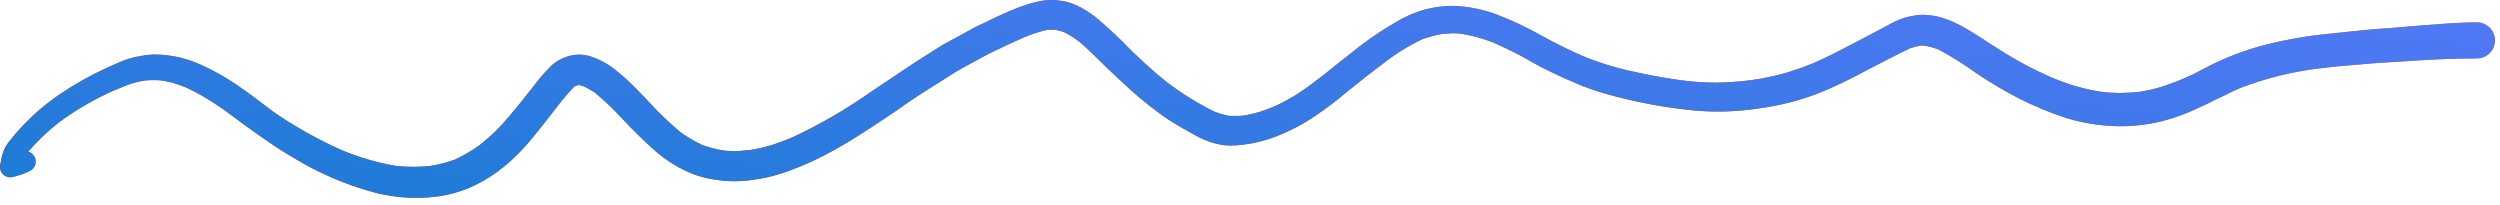 <svg width="268" height="22" viewBox="0 0 268 22" fill="none" xmlns="http://www.w3.org/2000/svg">
<path d="M256.316 3C255.316 3.07 254.396 3.13 253.436 3.23L249.436 3.64C247.241 3.86 245.066 4.241 242.926 4.78C240.637 5.364 238.425 6.217 236.336 7.32C235.926 7.54 235.506 7.77 235.086 7.97L233.696 8.59C233.036 8.85 232.376 9.1 231.696 9.31C230.914 9.549 230.115 9.729 229.306 9.85C228.596 9.92 227.896 9.96 227.186 9.97C226.518 9.964 225.85 9.917 225.186 9.83C224.275 9.686 223.373 9.485 222.486 9.23C221.559 8.947 220.647 8.614 219.756 8.23C218.224 7.552 216.734 6.781 215.296 5.92C214.63 5.507 213.963 5.087 213.296 4.66C212.496 4.14 211.706 3.61 210.886 3.14C210.248 2.753 209.579 2.419 208.886 2.14C208.446 1.973 207.995 1.836 207.536 1.73C207.071 1.641 206.6 1.59 206.126 1.58C205.841 1.581 205.557 1.608 205.276 1.66C204.87 1.72 204.469 1.811 204.076 1.93C203.461 2.146 202.869 2.42 202.306 2.75L198.836 4.58C197.376 5.35 195.896 6.11 194.386 6.78C193.456 7.15 192.526 7.48 191.566 7.78C190.31 8.14 189.031 8.411 187.736 8.59C186.496 8.75 185.247 8.84 183.996 8.86C182.577 8.854 181.16 8.747 179.756 8.54C177.976 8.29 176.216 7.93 174.476 7.54C172.863 7.163 171.282 6.661 169.746 6.04C168.216 5.37 166.746 4.64 165.256 3.82C163.602 2.885 161.877 2.083 160.096 1.42C159.387 1.183 158.662 0.996 157.926 0.86C157.074 0.693 156.205 0.616 155.336 0.63C154.465 0.665 153.6 0.796 152.756 1.02C151.893 1.262 151.058 1.598 150.266 2.02C148.383 3.059 146.596 4.264 144.926 5.62C143.926 6.39 142.926 7.21 141.926 8C141.086 8.65 140.246 9.3 139.356 9.89C138.431 10.504 137.454 11.036 136.436 11.48C135.966 11.67 135.496 11.84 135.006 12C134.372 12.191 133.723 12.331 133.066 12.42C132.807 12.435 132.546 12.435 132.286 12.42C132.1 12.435 131.913 12.435 131.726 12.42C131.202 12.31 130.687 12.159 130.186 11.97C128.387 11.076 126.677 10.015 125.076 8.8C124.306 8.19 123.556 7.55 122.836 6.88L121.326 5.47C120.088 4.175 118.78 2.95 117.406 1.8C116.818 1.352 116.188 0.96 115.526 0.63C115.15 0.451 114.759 0.307 114.356 0.2L113.956 0.12L113.136 0H112.726H112.606C112.359 0 112.111 0.021 111.866 0.06C111.393 0.128 110.925 0.231 110.466 0.37C109.56 0.647 108.671 0.981 107.806 1.37C107.096 1.68 106.396 2.02 105.686 2.37C105.196 2.61 104.686 2.82 104.216 3.09L101.946 4.33C101.566 4.54 101.186 4.73 100.816 4.96L98.766 6.26C98.257 6.58 97.766 6.89 97.226 7.26L93.427 9.8C90.742 11.701 87.89 13.354 84.906 14.74C84.237 15.02 83.567 15.27 82.906 15.49C82.058 15.763 81.188 15.967 80.306 16.1C79.936 16.1 79.556 16.17 79.186 16.19C78.636 16.215 78.084 16.195 77.536 16.13C76.748 16.003 75.974 15.799 75.226 15.52C74.418 15.131 73.645 14.673 72.916 14.15C71.784 13.194 70.712 12.169 69.707 11.08C69.207 10.55 68.707 10.02 68.177 9.49C67.558 8.86 66.907 8.262 66.226 7.7C65.682 7.23 65.081 6.83 64.436 6.51C64.066 6.324 63.681 6.167 63.286 6.04C62.89 5.922 62.48 5.859 62.066 5.85C61.805 5.862 61.545 5.889 61.286 5.93C60.91 6.016 60.545 6.143 60.196 6.31C59.832 6.474 59.495 6.694 59.196 6.96C58.916 7.23 58.636 7.52 58.367 7.81C57.856 8.38 57.367 9 56.916 9.6L55.797 11.01C55.356 11.56 54.897 12.09 54.446 12.63C53.549 13.697 52.543 14.669 51.446 15.53C50.62 16.136 49.736 16.658 48.806 17.09C47.961 17.405 47.087 17.636 46.196 17.78C44.937 17.92 43.666 17.92 42.407 17.78C40.412 17.435 38.462 16.865 36.596 16.08C34.898 15.322 33.249 14.46 31.657 13.5C30.826 13.01 30.026 12.5 29.236 11.93L26.887 10.16C26.087 9.59 25.297 9.02 24.466 8.51C23.621 7.979 22.742 7.501 21.837 7.08C20.177 6.268 18.354 5.844 16.506 5.84C16.073 5.852 15.642 5.899 15.216 5.98C14.77 6.047 14.329 6.144 13.896 6.27C13.502 6.382 13.117 6.526 12.746 6.7L11.527 7.24C9.754 8.038 8.055 8.988 6.446 10.08C4.994 11.062 3.653 12.198 2.446 13.47C1.895 14.049 1.374 14.656 0.886 15.29C0.655 15.593 0.472 15.93 0.346 16.29L0.206 16.71C0.146 17.01 0.086 17.3 0.036 17.6C-0.012 17.791 -0.012 17.99 0.037 18.181C0.086 18.371 0.182 18.547 0.316 18.69C0.457 18.825 0.631 18.922 0.82 18.971C1.009 19.02 1.208 19.02 1.396 18.97L2.196 18.74C2.571 18.624 2.933 18.47 3.276 18.28C3.402 18.208 3.513 18.111 3.601 17.996C3.689 17.88 3.754 17.749 3.791 17.608C3.828 17.468 3.837 17.322 3.818 17.178C3.798 17.034 3.75 16.895 3.676 16.77C3.61 16.642 3.516 16.531 3.402 16.443C3.288 16.355 3.157 16.293 3.016 16.26C3.997 15.124 5.086 14.086 6.266 13.16C8.127 11.775 10.14 10.608 12.267 9.68L13.716 9.09C14.329 8.87 14.962 8.713 15.607 8.62C16.169 8.575 16.734 8.575 17.297 8.62C17.677 8.68 18.047 8.76 18.416 8.85C18.962 9.001 19.496 9.188 20.017 9.41C21.026 9.89 22.002 10.438 22.936 11.05C24.047 11.74 25.056 12.57 26.116 13.33C27.177 14.09 28.206 14.82 29.267 15.54C30.326 16.26 31.427 16.9 32.536 17.54C34.701 18.747 36.991 19.713 39.367 20.42C41.809 21.17 44.383 21.389 46.916 21.06C48.094 20.904 49.245 20.587 50.337 20.12C51.397 19.66 52.403 19.083 53.337 18.4C54.345 17.651 55.279 16.807 56.126 15.88C56.586 15.39 57.007 14.88 57.426 14.35C58.036 13.6 58.636 12.84 59.227 12.08C59.935 11.11 60.703 10.185 61.526 9.31L61.717 9.2L61.996 9.12H62.086C62.257 9.153 62.424 9.2 62.586 9.26C62.988 9.449 63.375 9.667 63.746 9.91C64.783 10.771 65.762 11.7 66.677 12.69C67.844 13.952 69.076 15.154 70.366 16.29C70.935 16.766 71.536 17.2 72.166 17.59C72.904 18.045 73.684 18.427 74.496 18.73C75.244 18.998 76.019 19.182 76.806 19.28C77.729 19.425 78.665 19.465 79.597 19.4C80.375 19.338 81.15 19.231 81.916 19.08C82.838 18.889 83.744 18.628 84.626 18.3C86.28 17.693 87.882 16.954 89.416 16.09C91.677 14.85 93.806 13.39 95.946 11.96C96.946 11.27 97.946 10.55 99.006 9.89L102.576 7.63C102.716 7.54 102.866 7.47 103.006 7.39L104.226 6.72L106.076 5.72C106.206 5.65 106.336 5.6 106.466 5.54L107.766 4.92C108.496 4.58 109.226 4.24 109.966 3.92C110.713 3.627 111.478 3.383 112.256 3.19H112.726C112.866 3.19 112.996 3.19 113.126 3.19C113.449 3.255 113.766 3.342 114.076 3.45C114.613 3.727 115.128 4.045 115.616 4.4C117.116 5.65 118.426 7.11 119.856 8.4C120.746 9.24 121.636 10.05 122.586 10.82C123.441 11.533 124.332 12.2 125.256 12.82C126.256 13.47 127.256 14.02 128.256 14.57C129.186 15.085 130.203 15.424 131.256 15.57C131.726 15.61 132.197 15.61 132.666 15.57C134.298 15.438 135.897 15.036 137.396 14.38C138.466 13.929 139.496 13.391 140.476 12.77C141.828 11.888 143.124 10.923 144.356 9.88L146.596 8.09L148.366 6.74C149.628 5.756 150.993 4.911 152.436 4.22C153.15 3.955 153.886 3.757 154.636 3.63C155.006 3.63 155.366 3.57 155.736 3.56C156.071 3.562 156.405 3.586 156.736 3.63C157.889 3.827 159.018 4.142 160.106 4.57C161.046 4.98 161.976 5.43 162.896 5.91C163.466 6.21 164.016 6.54 164.576 6.85C165.136 7.16 165.696 7.43 166.256 7.71C167.346 8.24 168.446 8.71 169.566 9.19C170.748 9.647 171.957 10.031 173.186 10.34C175.748 11.008 178.355 11.49 180.986 11.78C182.314 11.932 183.651 11.988 184.986 11.95C186.327 11.902 187.662 11.772 188.986 11.56C191.333 11.217 193.625 10.572 195.806 9.64C197.206 9.04 198.556 8.36 199.906 7.64C201.526 6.82 203.126 5.94 204.776 5.17C205.106 5.06 205.436 4.98 205.776 4.9C205.98 4.885 206.183 4.885 206.386 4.9C206.86 4.99 207.325 5.121 207.776 5.29C209.223 6.066 210.616 6.938 211.946 7.9C213.369 8.861 214.849 9.736 216.376 10.52C217.902 11.295 219.479 11.964 221.096 12.52C222.919 13.121 224.818 13.458 226.736 13.52C228.419 13.574 230.101 13.399 231.736 13C233.141 12.641 234.505 12.138 235.806 11.5C236.376 11.24 236.936 10.99 237.486 10.69L238.606 10.16C239.136 9.88 239.696 9.63 240.256 9.39C242.956 8.366 245.77 7.674 248.636 7.33C250.176 7.13 251.736 7.02 253.296 6.88C254.636 6.75 255.986 6.69 257.296 6.6C260.036 6.42 262.776 6.25 265.526 6.26C266.038 6.26 266.529 6.057 266.891 5.695C267.253 5.333 267.456 4.842 267.456 4.33C267.456 3.818 267.253 3.327 266.891 2.965C266.529 2.603 266.038 2.4 265.526 2.4C263.436 2.4 261.366 2.6 259.286 2.75L256.316 3ZM205.606 4.95H205.766H205.606Z" fill="url(#paint0_linear)"/>
<path d="M256.316 3C255.316 3.07 254.396 3.13 253.436 3.23L249.436 3.64C247.241 3.86 245.066 4.241 242.926 4.78C240.637 5.364 238.425 6.217 236.336 7.32C235.926 7.54 235.506 7.77 235.086 7.97L233.696 8.59C233.036 8.85 232.376 9.1 231.696 9.31C230.914 9.549 230.115 9.729 229.306 9.85C228.596 9.92 227.896 9.96 227.186 9.97C226.518 9.964 225.85 9.917 225.186 9.83C224.275 9.686 223.373 9.485 222.486 9.23C221.559 8.947 220.647 8.614 219.756 8.23C218.224 7.552 216.734 6.781 215.296 5.92C214.63 5.507 213.963 5.087 213.296 4.66C212.496 4.14 211.706 3.61 210.886 3.14C210.248 2.753 209.579 2.419 208.886 2.14C208.446 1.973 207.995 1.836 207.536 1.73C207.071 1.641 206.6 1.59 206.126 1.58C205.841 1.581 205.557 1.608 205.276 1.66C204.87 1.72 204.469 1.811 204.076 1.93C203.461 2.146 202.869 2.42 202.306 2.75L198.836 4.58C197.376 5.35 195.896 6.11 194.386 6.78C193.456 7.15 192.526 7.48 191.566 7.78C190.31 8.14 189.031 8.411 187.736 8.59C186.496 8.75 185.247 8.84 183.996 8.86C182.577 8.854 181.16 8.747 179.756 8.54C177.976 8.29 176.216 7.93 174.476 7.54C172.863 7.163 171.282 6.661 169.746 6.04C168.216 5.37 166.746 4.64 165.256 3.82C163.602 2.885 161.877 2.083 160.096 1.42C159.387 1.183 158.662 0.996 157.926 0.86C157.074 0.693 156.205 0.616 155.336 0.63C154.465 0.665 153.6 0.796 152.756 1.02C151.893 1.262 151.058 1.598 150.266 2.02C148.383 3.059 146.596 4.264 144.926 5.62C143.926 6.39 142.926 7.21 141.926 8C141.086 8.65 140.246 9.3 139.356 9.89C138.431 10.504 137.454 11.036 136.436 11.48C135.966 11.67 135.496 11.84 135.006 12C134.372 12.191 133.723 12.331 133.066 12.42C132.807 12.435 132.546 12.435 132.286 12.42C132.1 12.435 131.913 12.435 131.726 12.42C131.202 12.31 130.687 12.159 130.186 11.97C128.387 11.076 126.677 10.015 125.076 8.8C124.306 8.19 123.556 7.55 122.836 6.88L121.326 5.47C120.088 4.175 118.78 2.95 117.406 1.8C116.818 1.352 116.188 0.96 115.526 0.63C115.15 0.451 114.759 0.307 114.356 0.2L113.956 0.12L113.136 0H112.726H112.606C112.359 0 112.111 0.021 111.866 0.06C111.393 0.128 110.925 0.231 110.466 0.37C109.56 0.647 108.671 0.981 107.806 1.37C107.096 1.68 106.396 2.02 105.686 2.37C105.196 2.61 104.686 2.82 104.216 3.09L101.946 4.33C101.566 4.54 101.186 4.73 100.816 4.96L98.766 6.26C98.257 6.58 97.766 6.89 97.226 7.26L93.427 9.8C90.742 11.701 87.89 13.354 84.906 14.74C84.237 15.02 83.567 15.27 82.906 15.49C82.058 15.763 81.188 15.967 80.306 16.1C79.936 16.1 79.556 16.17 79.186 16.19C78.636 16.215 78.084 16.195 77.536 16.13C76.748 16.003 75.974 15.799 75.226 15.52C74.418 15.131 73.645 14.673 72.916 14.15C71.784 13.194 70.712 12.169 69.707 11.08C69.207 10.55 68.707 10.02 68.177 9.49C67.558 8.86 66.907 8.262 66.226 7.7C65.682 7.23 65.081 6.83 64.436 6.51C64.066 6.324 63.681 6.167 63.286 6.04C62.89 5.922 62.48 5.859 62.066 5.85C61.805 5.862 61.545 5.889 61.286 5.93C60.91 6.016 60.545 6.143 60.196 6.31C59.832 6.474 59.495 6.694 59.196 6.96C58.916 7.23 58.636 7.52 58.367 7.81C57.856 8.38 57.367 9 56.916 9.6L55.797 11.01C55.356 11.56 54.897 12.09 54.446 12.63C53.549 13.697 52.543 14.669 51.446 15.53C50.62 16.136 49.736 16.658 48.806 17.09C47.961 17.405 47.087 17.636 46.196 17.78C44.937 17.92 43.666 17.92 42.407 17.78C40.412 17.435 38.462 16.865 36.596 16.08C34.898 15.322 33.249 14.46 31.657 13.5C30.826 13.01 30.026 12.5 29.236 11.93L26.887 10.16C26.087 9.59 25.297 9.02 24.466 8.51C23.621 7.979 22.742 7.501 21.837 7.08C20.177 6.268 18.354 5.844 16.506 5.84C16.073 5.852 15.642 5.899 15.216 5.98C14.77 6.047 14.329 6.144 13.896 6.27C13.502 6.382 13.117 6.526 12.746 6.7L11.527 7.24C9.754 8.038 8.055 8.988 6.446 10.08C4.994 11.062 3.653 12.198 2.446 13.47C1.895 14.049 1.374 14.656 0.886 15.29C0.655 15.593 0.472 15.93 0.346 16.29L0.206 16.71C0.146 17.01 0.086 17.3 0.036 17.6C-0.012 17.791 -0.012 17.99 0.037 18.181C0.086 18.371 0.182 18.547 0.316 18.69C0.457 18.825 0.631 18.922 0.82 18.971C1.009 19.02 1.208 19.02 1.396 18.97L2.196 18.74C2.571 18.624 2.933 18.47 3.276 18.28C3.402 18.208 3.513 18.111 3.601 17.996C3.689 17.88 3.754 17.749 3.791 17.608C3.828 17.468 3.837 17.322 3.818 17.178C3.798 17.034 3.75 16.895 3.676 16.77C3.61 16.642 3.516 16.531 3.402 16.443C3.288 16.355 3.157 16.293 3.016 16.26C3.997 15.124 5.086 14.086 6.266 13.16C8.127 11.775 10.14 10.608 12.267 9.68L13.716 9.09C14.329 8.87 14.962 8.713 15.607 8.62C16.169 8.575 16.734 8.575 17.297 8.62C17.677 8.68 18.047 8.76 18.416 8.85C18.962 9.001 19.496 9.188 20.017 9.41C21.026 9.89 22.002 10.438 22.936 11.05C24.047 11.74 25.056 12.57 26.116 13.33C27.177 14.09 28.206 14.82 29.267 15.54C30.326 16.26 31.427 16.9 32.536 17.54C34.701 18.747 36.991 19.713 39.367 20.42C41.809 21.17 44.383 21.389 46.916 21.06C48.094 20.904 49.245 20.587 50.337 20.12C51.397 19.66 52.403 19.083 53.337 18.4C54.345 17.651 55.279 16.807 56.126 15.88C56.586 15.39 57.007 14.88 57.426 14.35C58.036 13.6 58.636 12.84 59.227 12.08C59.935 11.11 60.703 10.185 61.526 9.31L61.717 9.2L61.996 9.12H62.086C62.257 9.153 62.424 9.2 62.586 9.26C62.988 9.449 63.375 9.667 63.746 9.91C64.783 10.771 65.762 11.7 66.677 12.69C67.844 13.952 69.076 15.154 70.366 16.29C70.935 16.766 71.536 17.2 72.166 17.59C72.904 18.045 73.684 18.427 74.496 18.73C75.244 18.998 76.019 19.182 76.806 19.28C77.729 19.425 78.665 19.465 79.597 19.4C80.375 19.338 81.15 19.231 81.916 19.08C82.838 18.889 83.744 18.628 84.626 18.3C86.28 17.693 87.882 16.954 89.416 16.09C91.677 14.85 93.806 13.39 95.946 11.96C96.946 11.27 97.946 10.55 99.006 9.89L102.576 7.63C102.716 7.54 102.866 7.47 103.006 7.39L104.226 6.72L106.076 5.72C106.206 5.65 106.336 5.6 106.466 5.54L107.766 4.92C108.496 4.58 109.226 4.24 109.966 3.92C110.713 3.627 111.478 3.383 112.256 3.19H112.726C112.866 3.19 112.996 3.19 113.126 3.19C113.449 3.255 113.766 3.342 114.076 3.45C114.613 3.727 115.128 4.045 115.616 4.4C117.116 5.65 118.426 7.11 119.856 8.4C120.746 9.24 121.636 10.05 122.586 10.82C123.441 11.533 124.332 12.2 125.256 12.82C126.256 13.47 127.256 14.02 128.256 14.57C129.186 15.085 130.203 15.424 131.256 15.57C131.726 15.61 132.197 15.61 132.666 15.57C134.298 15.438 135.897 15.036 137.396 14.38C138.466 13.929 139.496 13.391 140.476 12.77C141.828 11.888 143.124 10.923 144.356 9.88L146.596 8.09L148.366 6.74C149.628 5.756 150.993 4.911 152.436 4.22C153.15 3.955 153.886 3.757 154.636 3.63C155.006 3.63 155.366 3.57 155.736 3.56C156.071 3.562 156.405 3.586 156.736 3.63C157.889 3.827 159.018 4.142 160.106 4.57C161.046 4.98 161.976 5.43 162.896 5.91C163.466 6.21 164.016 6.54 164.576 6.85C165.136 7.16 165.696 7.43 166.256 7.71C167.346 8.24 168.446 8.71 169.566 9.19C170.748 9.647 171.957 10.031 173.186 10.34C175.748 11.008 178.355 11.49 180.986 11.78C182.314 11.932 183.651 11.988 184.986 11.95C186.327 11.902 187.662 11.772 188.986 11.56C191.333 11.217 193.625 10.572 195.806 9.64C197.206 9.04 198.556 8.36 199.906 7.64C201.526 6.82 203.126 5.94 204.776 5.17C205.106 5.06 205.436 4.98 205.776 4.9C205.98 4.885 206.183 4.885 206.386 4.9C206.86 4.99 207.325 5.121 207.776 5.29C209.223 6.066 210.616 6.938 211.946 7.9C213.369 8.861 214.849 9.736 216.376 10.52C217.902 11.295 219.479 11.964 221.096 12.52C222.919 13.121 224.818 13.458 226.736 13.52C228.419 13.574 230.101 13.399 231.736 13C233.141 12.641 234.505 12.138 235.806 11.5C236.376 11.24 236.936 10.99 237.486 10.69L238.606 10.16C239.136 9.88 239.696 9.63 240.256 9.39C242.956 8.366 245.77 7.674 248.636 7.33C250.176 7.13 251.736 7.02 253.296 6.88C254.636 6.75 255.986 6.69 257.296 6.6C260.036 6.42 262.776 6.25 265.526 6.26C266.038 6.26 266.529 6.057 266.891 5.695C267.253 5.333 267.456 4.842 267.456 4.33C267.456 3.818 267.253 3.327 266.891 2.965C266.529 2.603 266.038 2.4 265.526 2.4C263.436 2.4 261.366 2.6 259.286 2.75L256.316 3ZM205.606 4.95H205.766H205.606Z" fill="url(#paint1_linear)"/>
<defs>
<linearGradient id="paint0_linear" x1="8.358" y1="21.208" x2="11.498" y2="-19.662" gradientUnits="userSpaceOnUse">
<stop stop-color="#ED4C28"/>
<stop offset="1" stop-color="#EF7028"/>
</linearGradient>
<linearGradient id="paint1_linear" x1="8.358" y1="28.885" x2="14.153" y2="-26.502" gradientUnits="userSpaceOnUse">
<stop stop-color="#127CCF"/>
<stop offset="1" stop-color="#5478F7"/>
</linearGradient>
</defs>
</svg>
